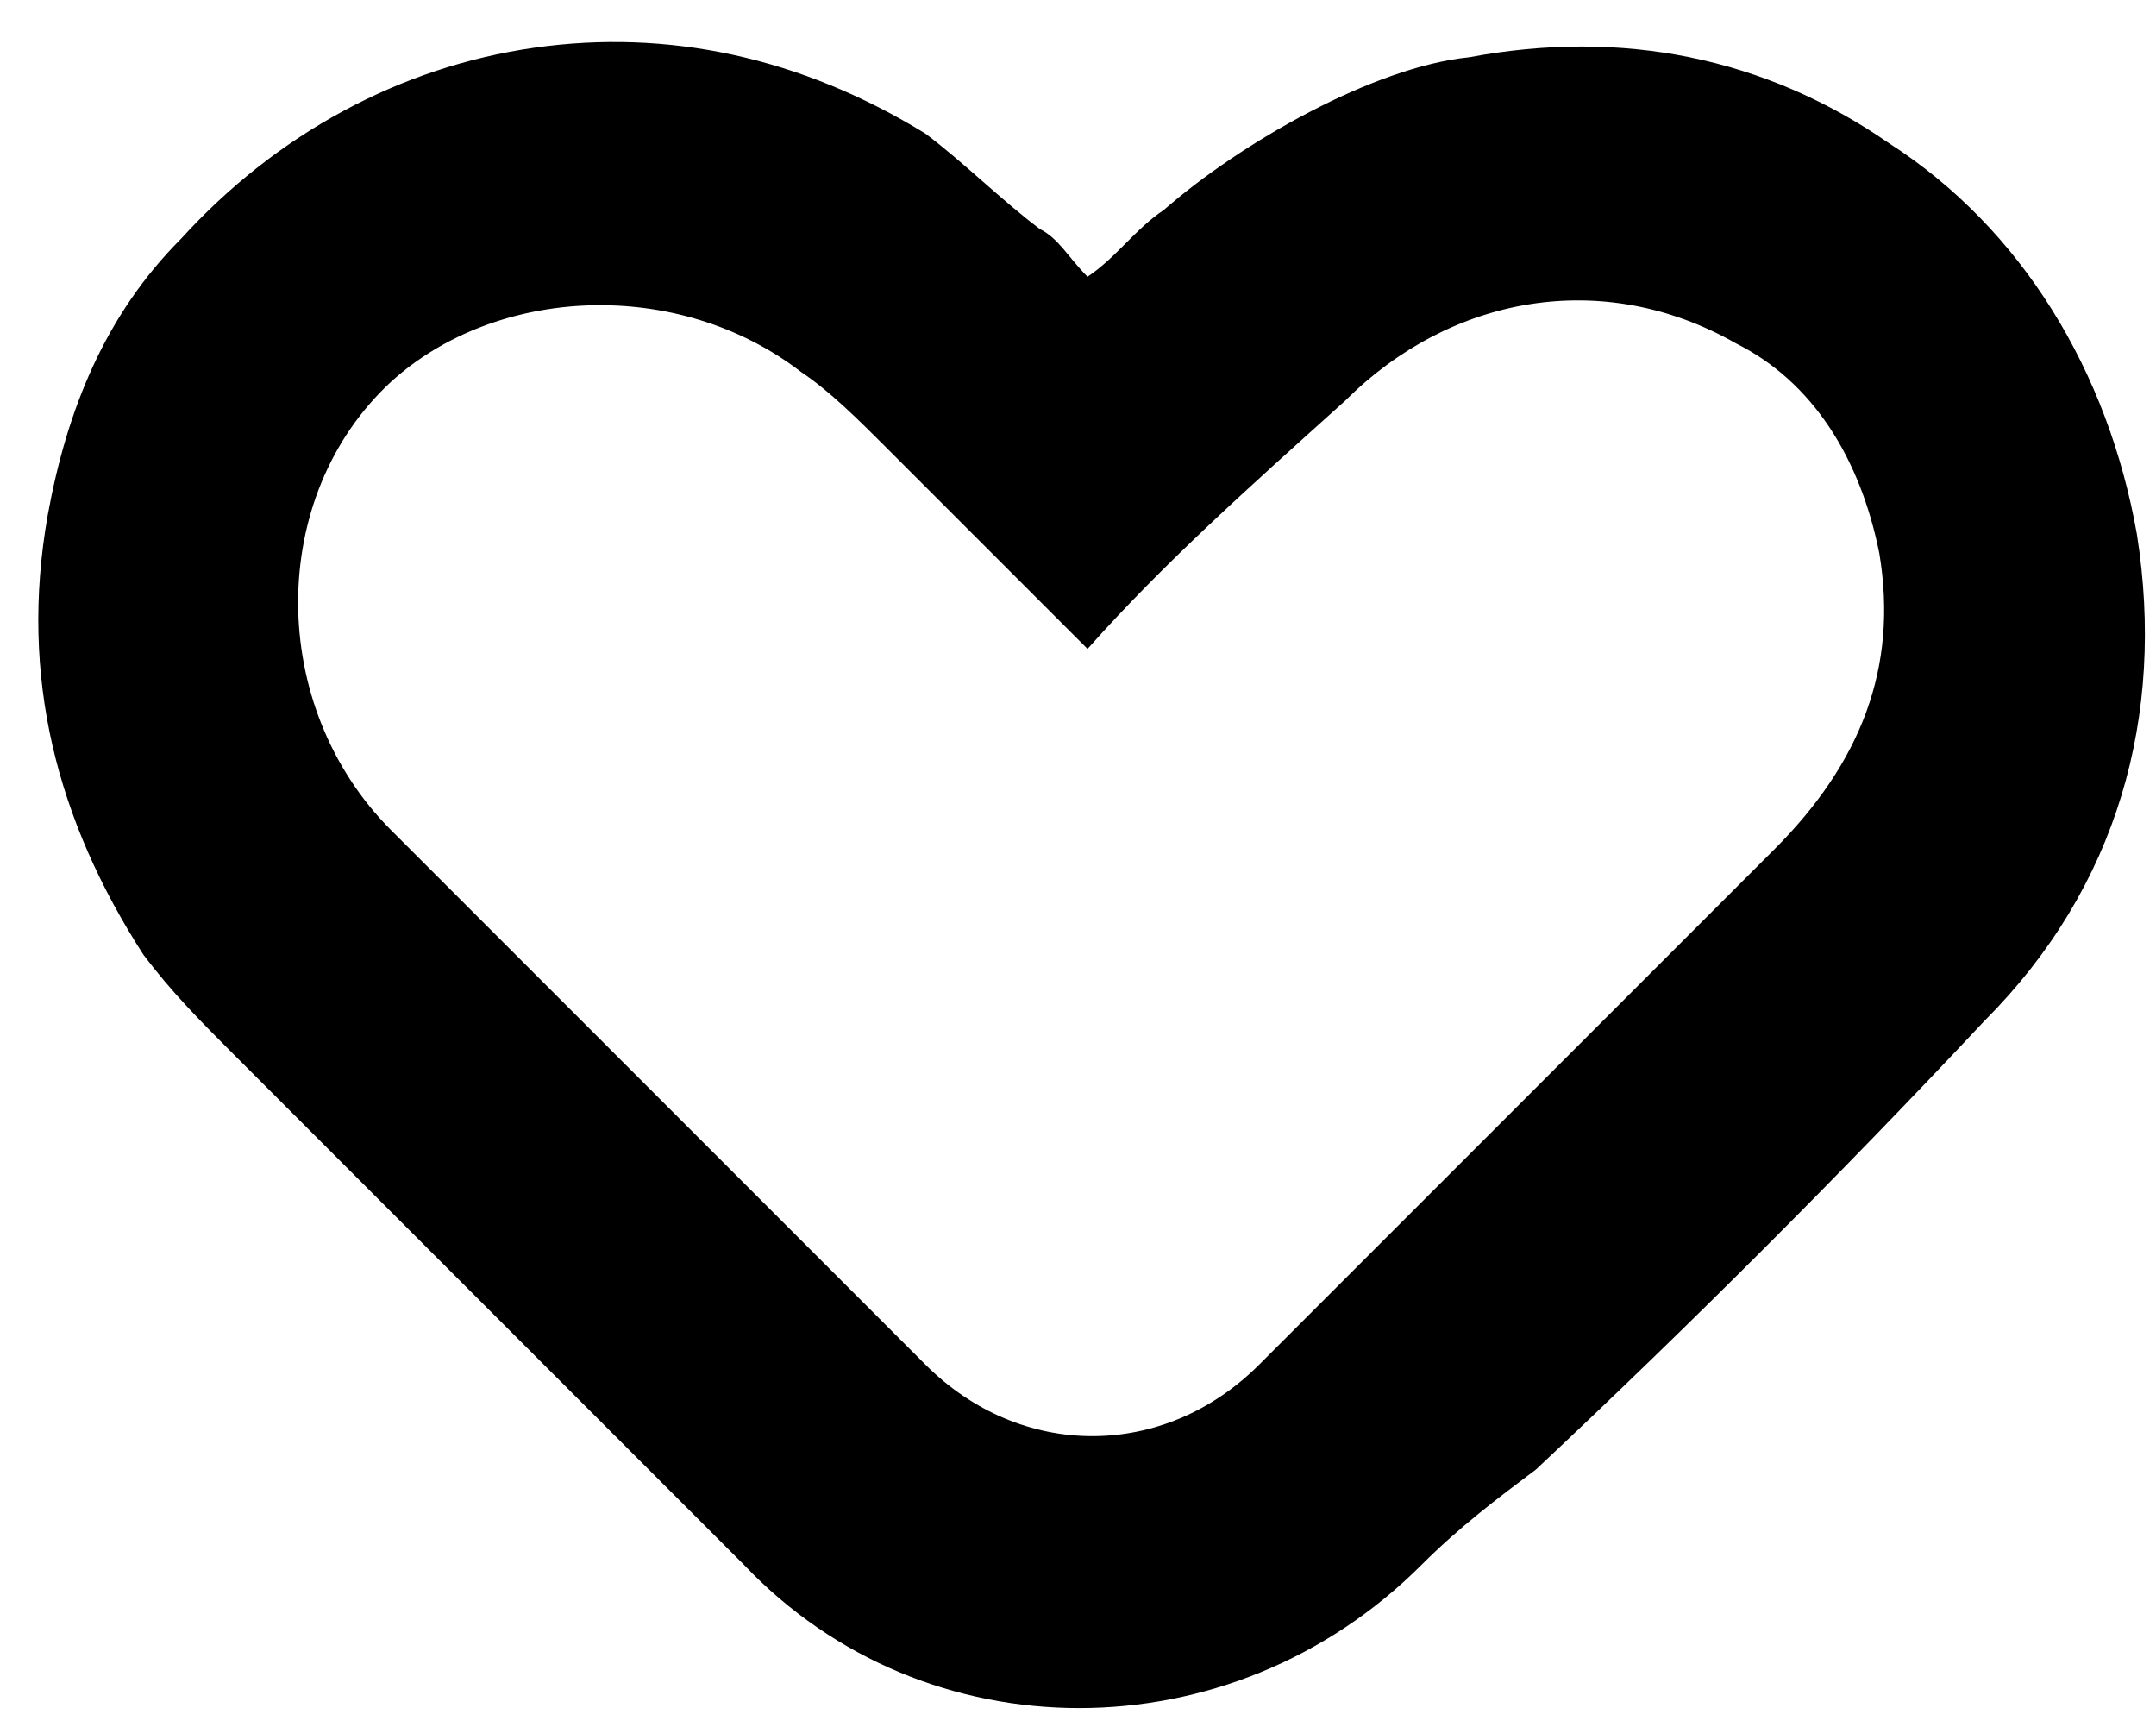 <?xml version="1.0" encoding="utf-8"?>
<!-- Generator: Adobe Illustrator 24.1.2, SVG Export Plug-In . SVG Version: 6.00 Build 0)  -->
<svg version="1.1" id="Layer_1" xmlns="http://www.w3.org/2000/svg" xmlns:xlink="http://www.w3.org/1999/xlink" x="0px" y="0px"
	 viewBox="0 0 22.6 18.1" style="enable-background:new 0 0 22.6 18.1;" xml:space="preserve">
<path d="M14.9,16.4c-2,2-5.2,2-7.1,0c-1.8-1.8-3.6-3.6-5.3-5.3c-0.4-0.4-0.7-0.7-1-1.1c-0.9-1.4-1.3-2.9-1-4.6
	c0.2-1.1,0.6-2.1,1.4-2.9c1-1.1,2.3-1.8,3.7-2C7,0.3,8.4,0.6,9.7,1.4c0.4,0.3,0.8,0.7,1.2,1c0.2,0.1,0.3,0.3,0.5,0.5
	c0.3-0.2,0.5-0.5,0.8-0.7c0.8-0.7,2.2-1.5,3.2-1.6c1.6-0.3,3.1,0,4.4,0.9c1.4,0.9,2.3,2.4,2.6,4.1c0.3,1.9-0.2,3.7-1.6,5.1
	c-1.5,1.6-3.1,3.2-4.7,4.7C15.7,15.7,15.3,16,14.9,16.4z M11.4,6.8c-0.7-0.7-1.4-1.4-2.1-2.1C9,4.4,8.7,4.1,8.4,3.9
	C7.1,2.9,5.2,3,4.1,4c-1.3,1.2-1.3,3.4,0,4.7c1.5,1.5,3.9,3.9,5.6,5.6c1,1,2.5,1,3.5,0c1.6-1.6,4-4,5.4-5.4c0.9-0.9,1.3-1.9,1.1-3.1
	c-0.2-1-0.7-1.8-1.5-2.2c-1.4-0.8-3-0.5-4.1,0.6C13.1,5.1,12.2,5.9,11.4,6.8z"/>
</svg>
